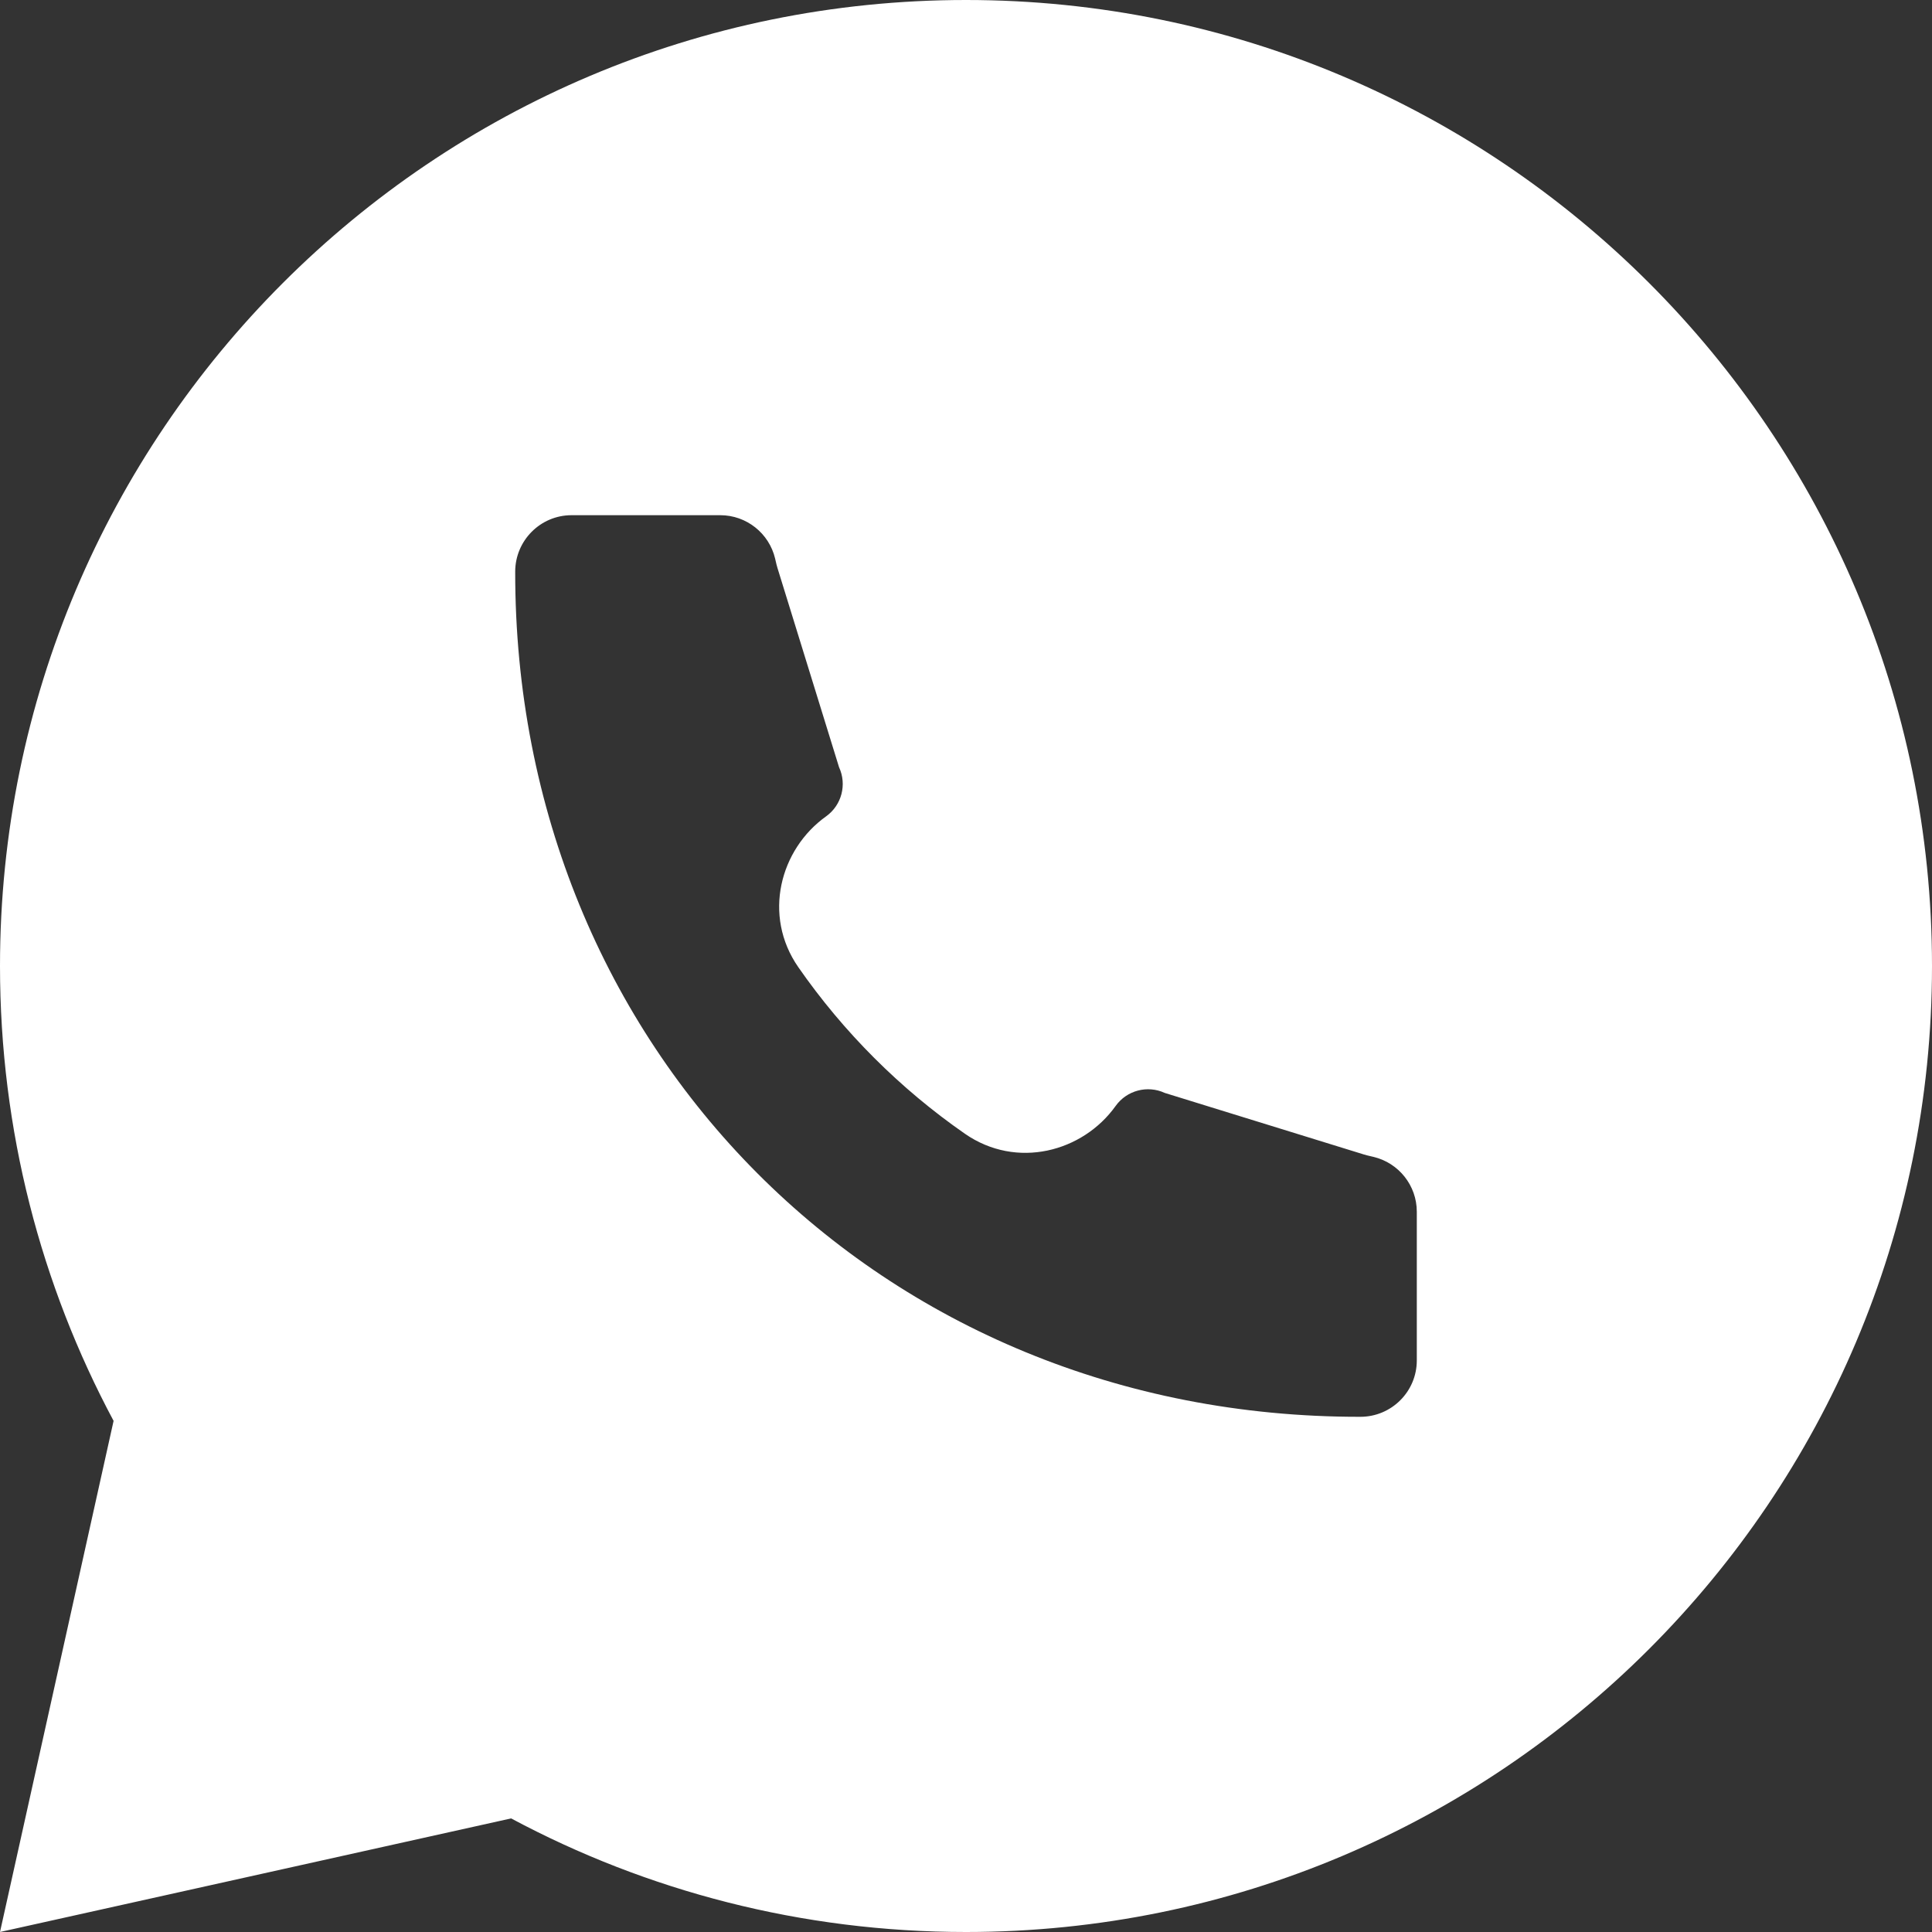<?xml version="1.0" encoding="UTF-8"?> <svg xmlns="http://www.w3.org/2000/svg" width="120" height="120" viewBox="0 0 120 120" fill="none"><rect x="0" y="0" width="120" height="120" fill="#333333" stroke="none"/> <path fill-rule="evenodd" clip-rule="evenodd" d="M120 60C120 93.137 93.137 120 60 120C49.785 120 40.166 117.447 31.747 112.945L0 120L7.055 88.253C2.553 79.834 0 70.215 0 60C0 26.863 26.863 0 60 0C93.137 0 120 26.863 120 60ZM84.491 88C54.631 88.042 31.968 65.108 32 35.509C32 33.576 33.567 32 35.5 32H44.738C46.37 32 47.77 33.128 48.143 34.69L48.177 34.837C48.211 34.986 48.245 35.136 48.291 35.282L52.115 47.654C52.615 48.733 52.276 50.016 51.308 50.707C48.447 52.75 47.354 56.862 49.583 60.071C52.38 64.098 55.905 67.623 59.931 70.418C63.14 72.646 67.251 71.553 69.294 68.693C69.986 67.724 71.269 67.385 72.349 67.885L84.719 71.708C84.865 71.753 85.014 71.788 85.164 71.822L85.31 71.856C86.873 72.228 88 73.629 88 75.261V84.5C88 86.433 86.429 88 84.496 88L84.491 88Z" fill="white"></path> </svg> 